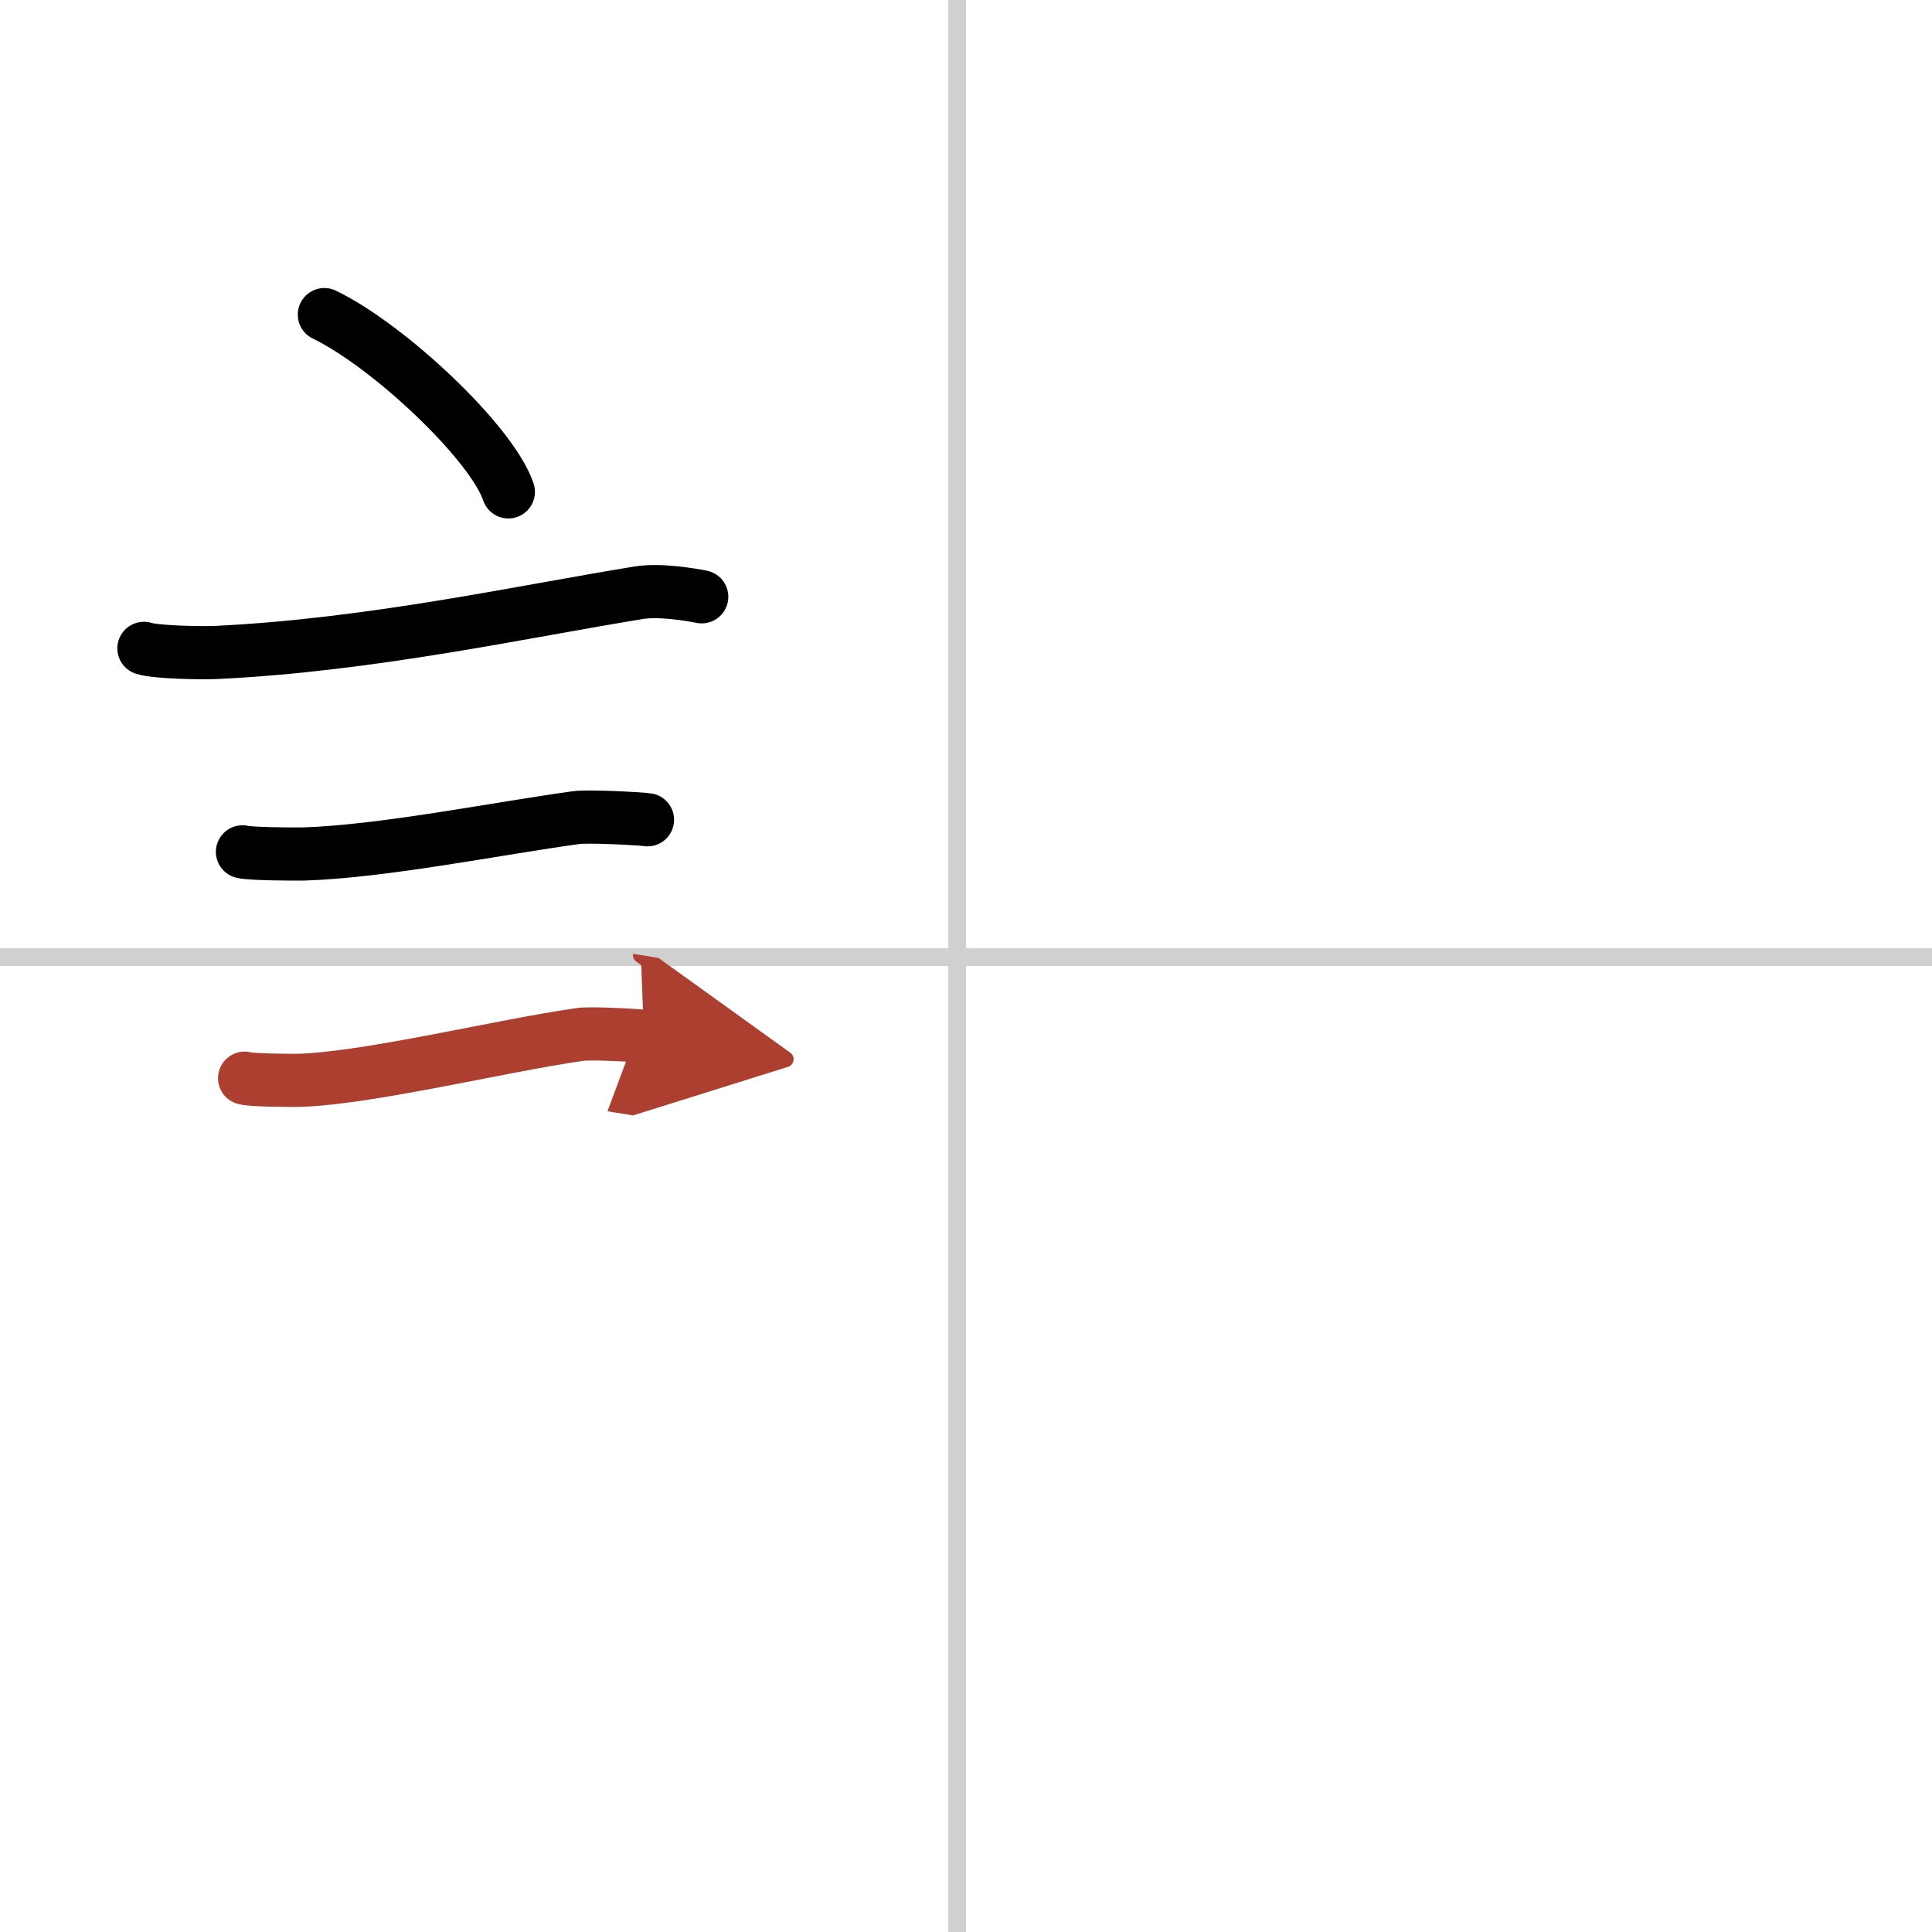 <svg width="400" height="400" viewBox="0 0 109 109" xmlns="http://www.w3.org/2000/svg"><defs><marker id="a" markerWidth="4" orient="auto" refX="1" refY="5" viewBox="0 0 10 10"><polyline points="0 0 10 5 0 10 1 5" fill="#ad3f31" stroke="#ad3f31"/></marker></defs><g fill="none" stroke="#000" stroke-linecap="round" stroke-linejoin="round" stroke-width="3"><rect width="100%" height="100%" fill="#fff" stroke="#fff"/><line x1="54" x2="54" y2="109" stroke="#d0d0d0" stroke-width="1"/><line x2="109" y1="54" y2="54" stroke="#d0d0d0" stroke-width="1"/><path d="m18.3 17.75c3.66 1.77 9.46 7.25 10.38 10"/><path d="m8.12 36.58c0.71 0.23 3.4 0.27 4.1 0.23 8.73-0.42 17.28-2.31 23.83-3.37 1.17-0.19 2.95 0.11 3.54 0.23"/><path d="m13.68 48.06c0.43 0.12 3.04 0.13 3.47 0.12 4.44-0.14 10.86-1.43 15.34-2.05 0.7-0.1 3.68 0.06 4.04 0.12"/><path d="m13.8 60.83c0.38 0.12 2.71 0.13 3.1 0.12 3.97-0.13 11.36-1.95 15.83-2.59 0.63-0.09 3.29 0.06 3.6 0.11" marker-end="url(#a)" stroke="#ad3f31"/></g></svg>
